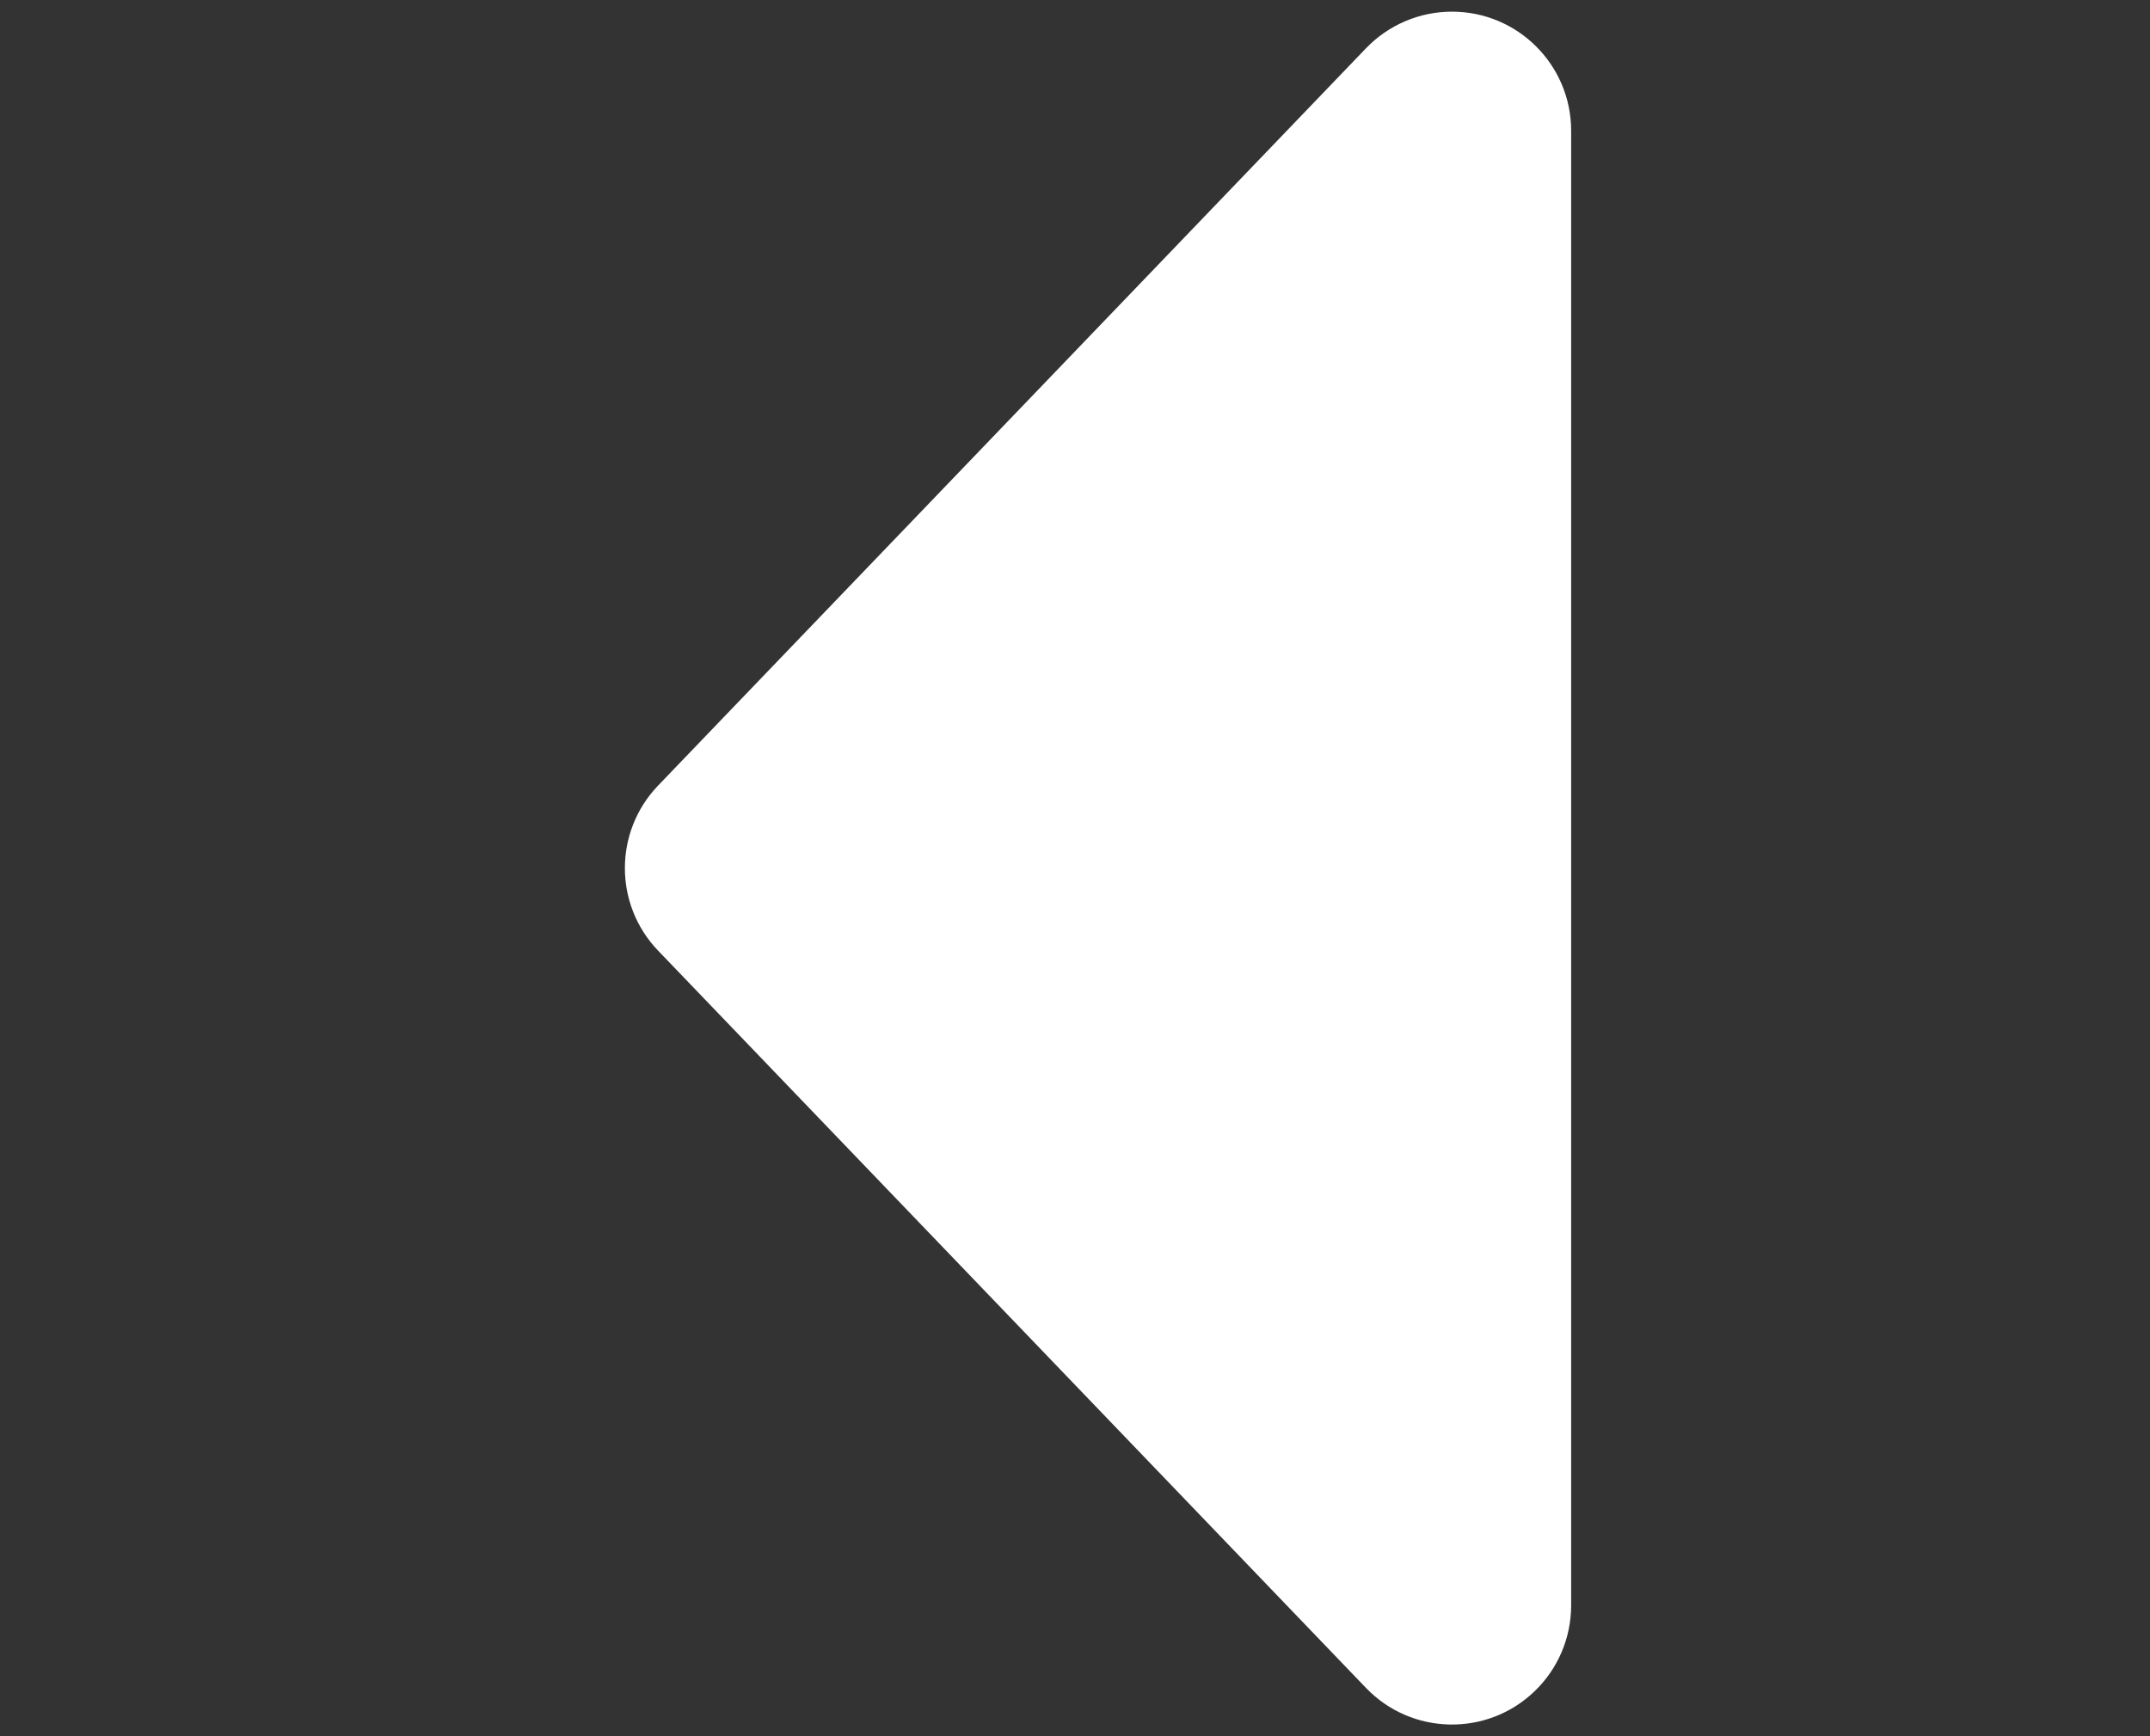 <?xml version="1.0" encoding="UTF-8"?>
<svg xmlns="http://www.w3.org/2000/svg" viewBox="0 0 26 21">
  <rect x="0" y="0" width="26" height="21" fill="#333333" stroke="none"/>
  <path fill="#FFF" fill-rule="evenodd" d="M599.998,265.458 L608.916,274.019 C609.49,274.57 609.509,275.483 608.957,276.057 C608.686,276.34 608.31,276.5 607.918,276.5 L590.082,276.5 C589.286,276.5 588.641,275.855 588.641,275.059 C588.641,274.666 588.801,274.291 589.084,274.019 L598.002,265.458 C598.56,264.923 599.44,264.923 599.998,265.458 Z" transform="matrix(0 1 1 0 -257.5 -588.5)"></path>
</svg>
